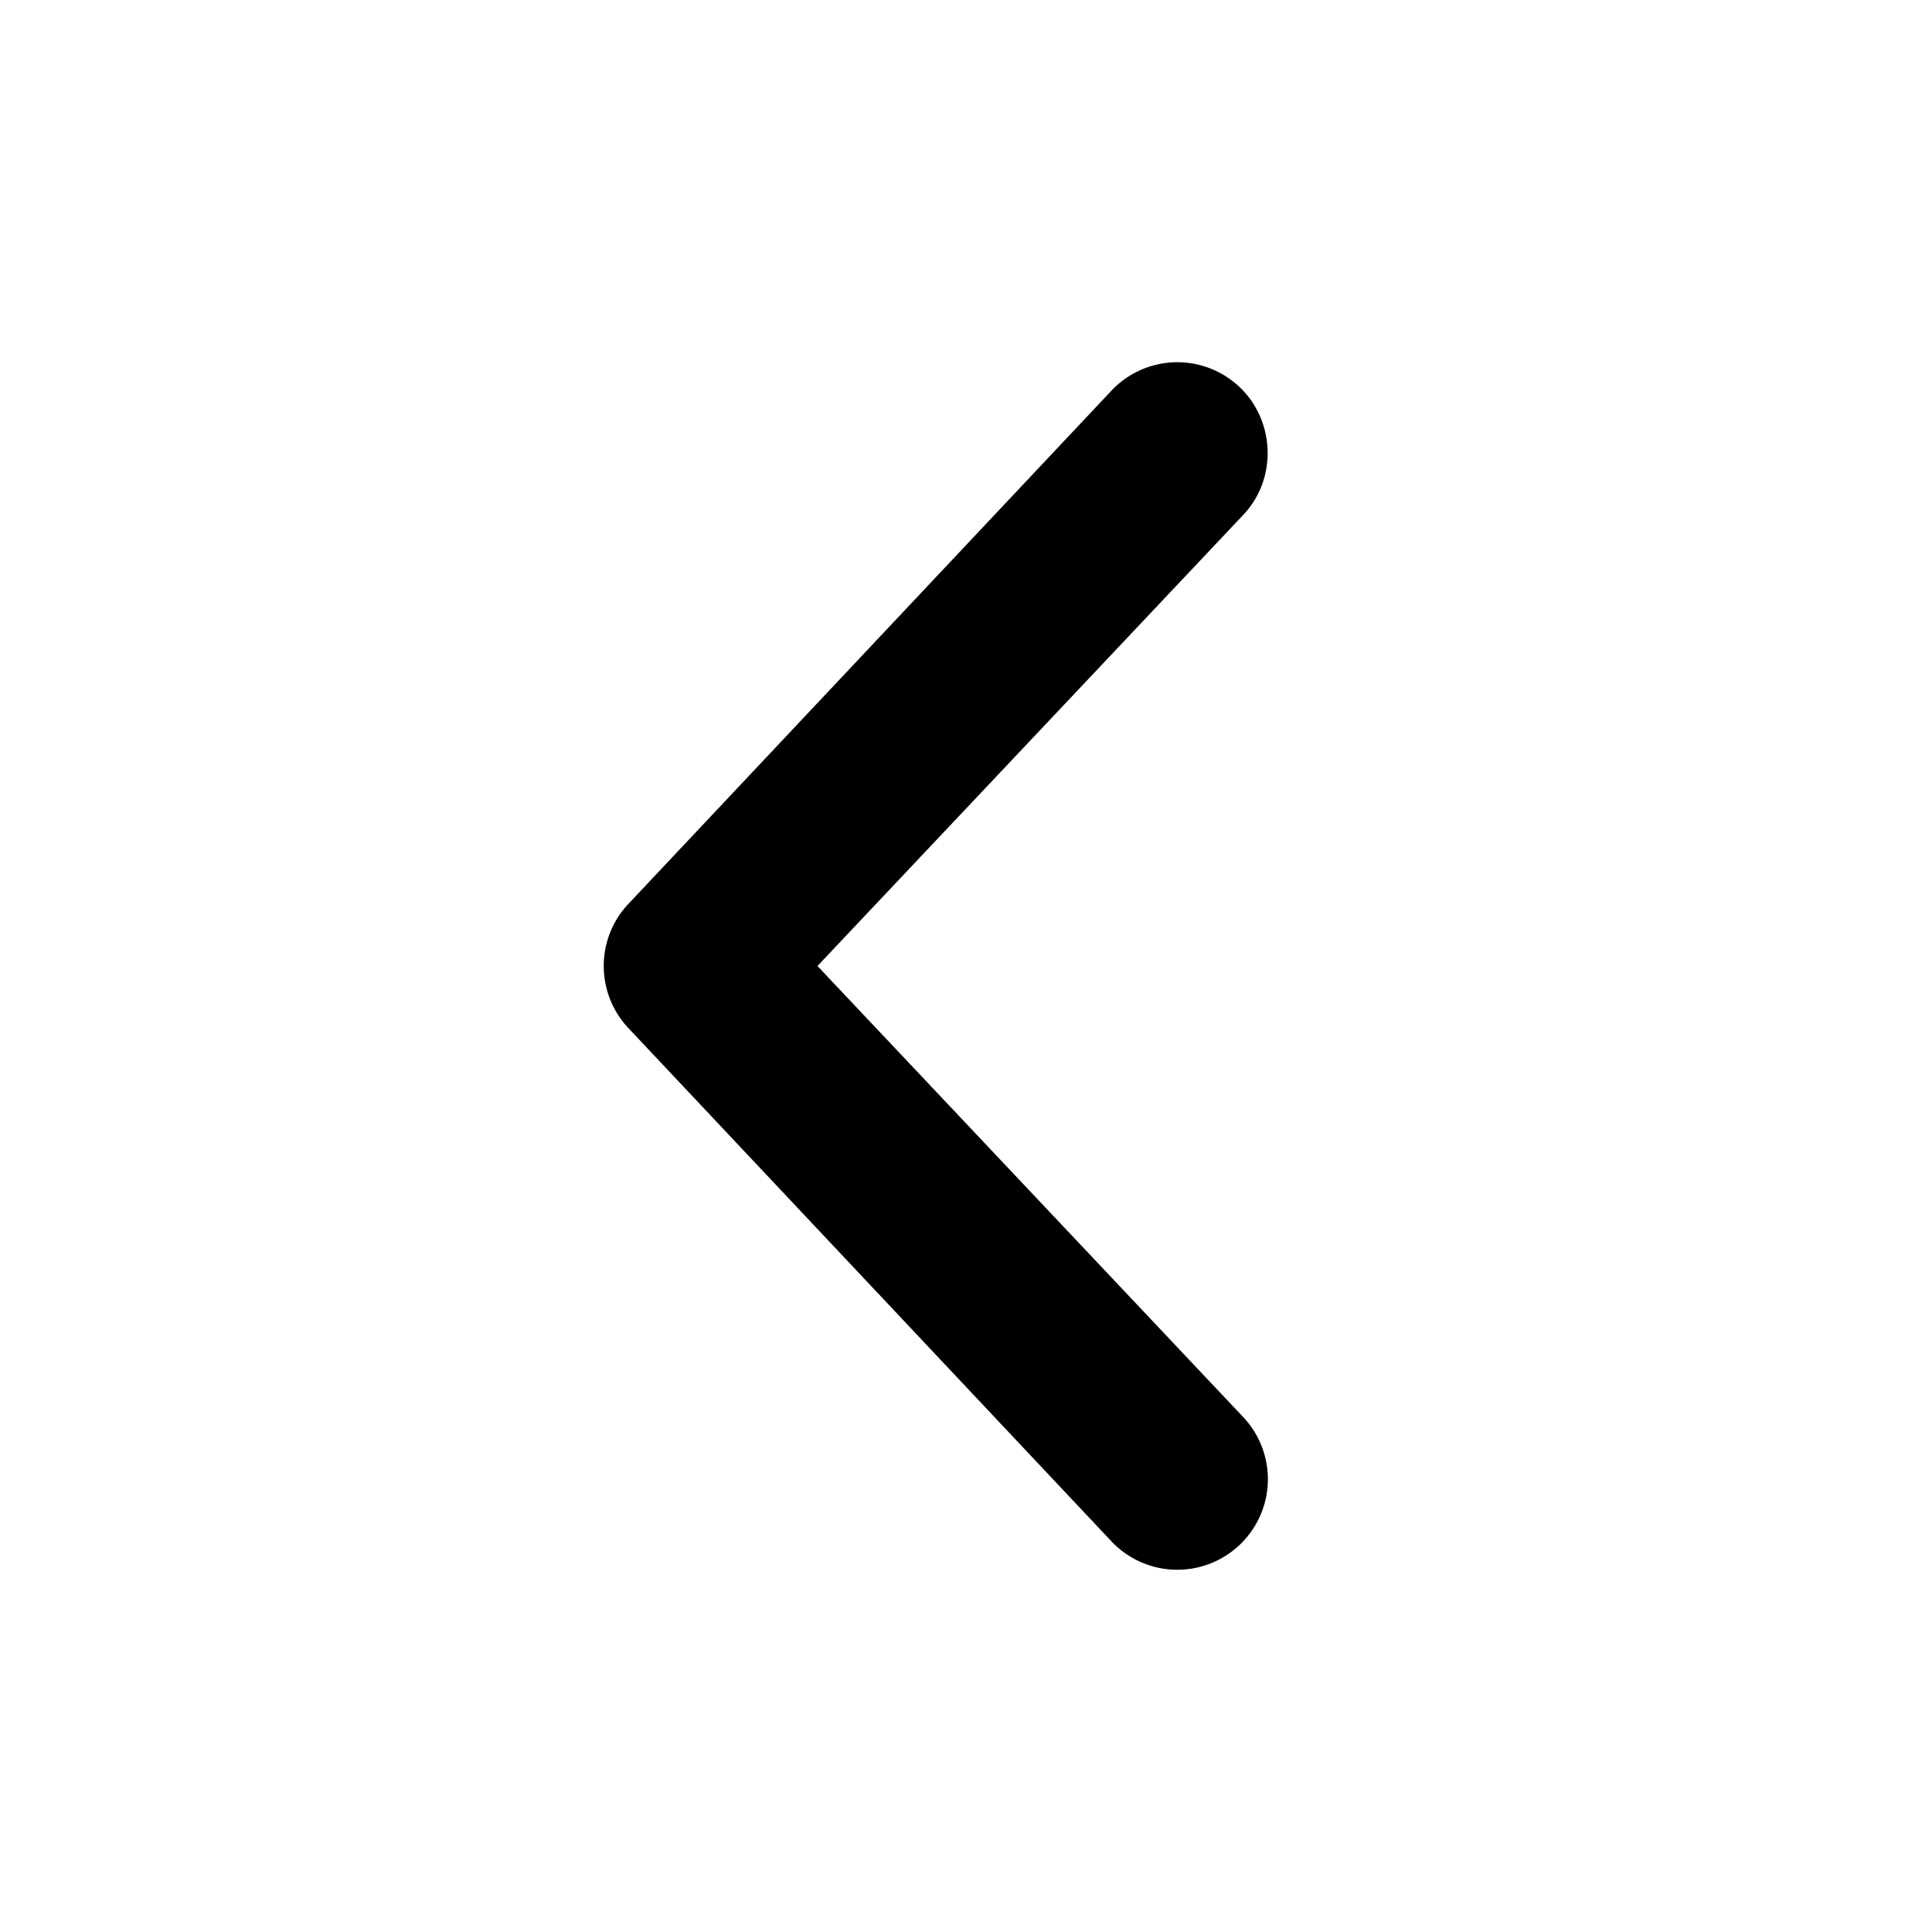 <svg width="16" height="16" viewBox="0 0 16 16" xmlns="http://www.w3.org/2000/svg"><path d="M10.26 3.2c.3.28.32.76.04 1.06L6.77 8l3.53 3.74a.75.75 0 1 1-1.1 1.02l-4-4.25a.75.75 0 0 1 0-1.02l4-4.25a.75.75 0 0 1 1.06-.04Z"/></svg>